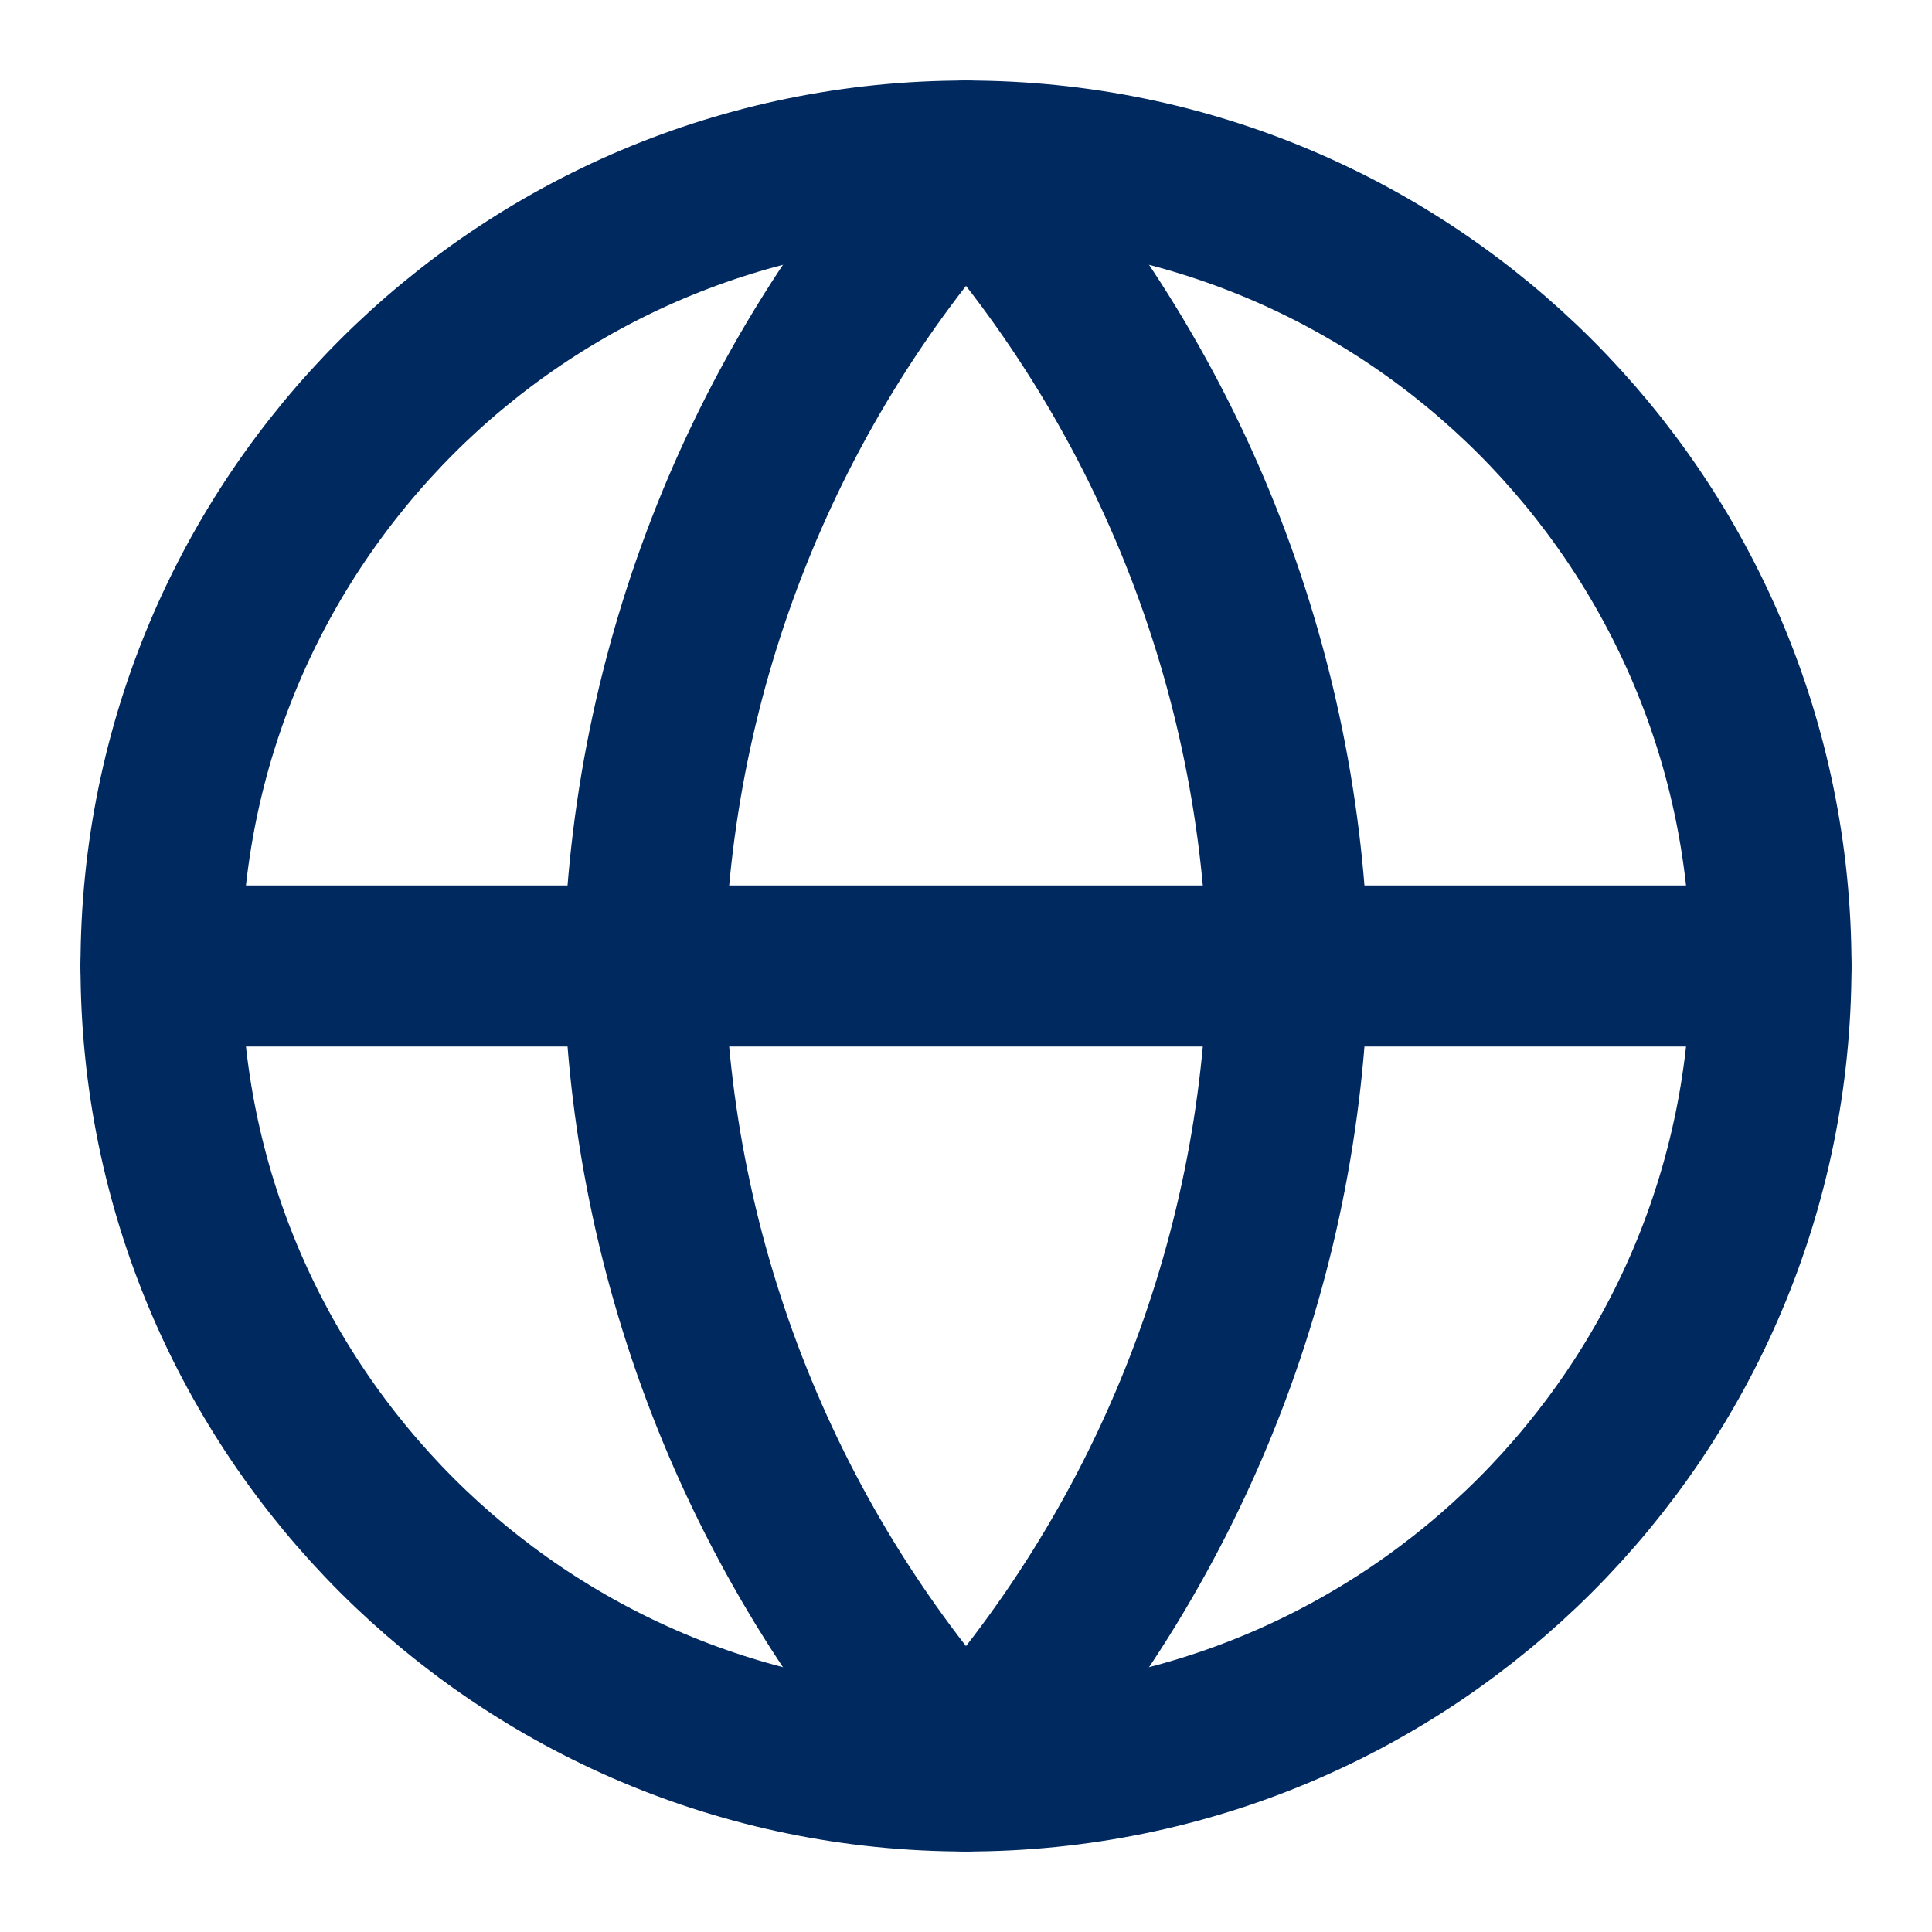 <svg width="32" height="32" viewBox="0 0 32 32" fill="none" xmlns="http://www.w3.org/2000/svg">
<path d="M16 29.333C23.364 29.333 29.333 23.364 29.333 16C29.333 8.636 23.364 2.667 16 2.667C8.636 2.667 2.667 8.636 2.667 16C2.667 23.364 8.636 29.333 16 29.333Z" stroke="#002960" stroke-width="2.667" stroke-linecap="round" stroke-linejoin="round"/>
<path d="M2.667 16H29.333" stroke="#002960" stroke-width="2.667" stroke-linecap="round" stroke-linejoin="round"/>
<path d="M16 2.667C19.335 6.318 21.23 11.056 21.333 16C21.23 20.944 19.335 25.682 16 29.333C12.665 25.682 10.77 20.944 10.667 16C10.77 11.056 12.665 6.318 16 2.667Z" stroke="#002960" stroke-width="2.667" stroke-linecap="round" stroke-linejoin="round"/>
</svg>
